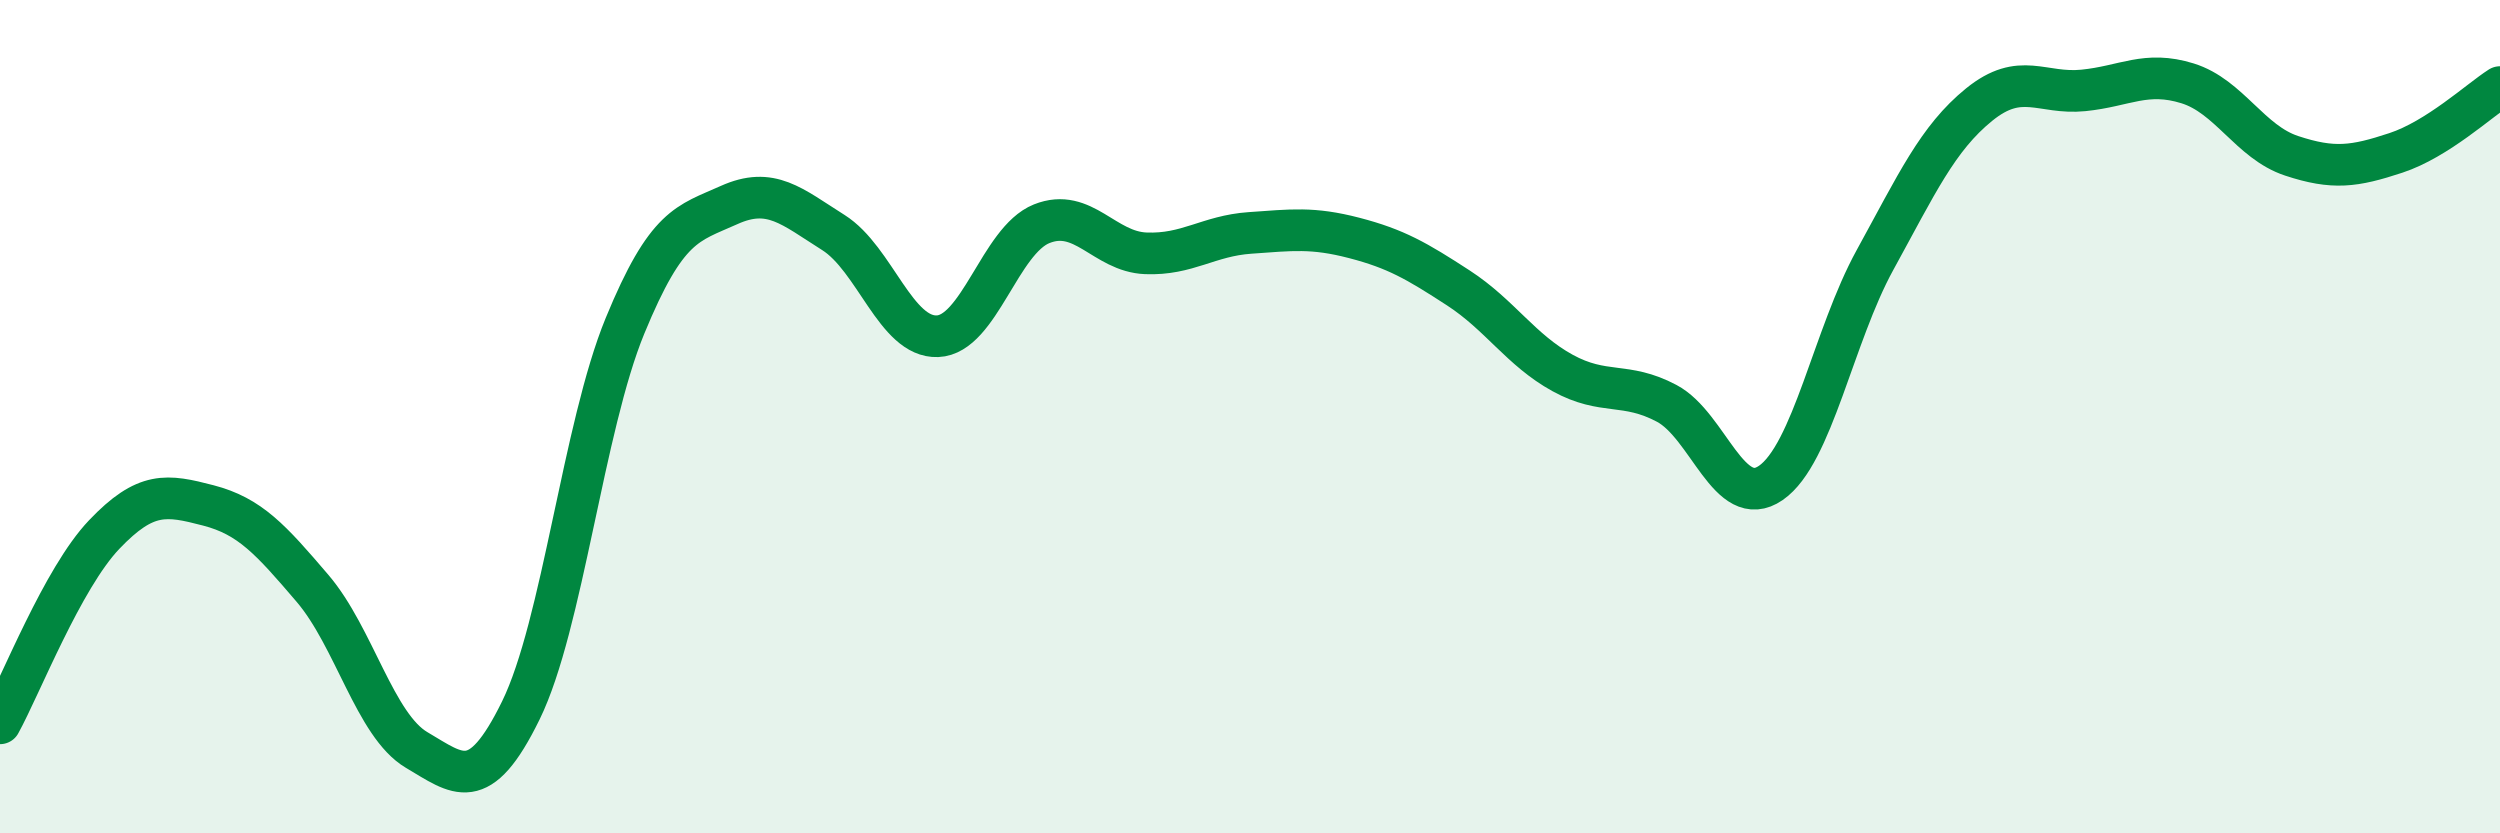 
    <svg width="60" height="20" viewBox="0 0 60 20" xmlns="http://www.w3.org/2000/svg">
      <path
        d="M 0,17.36 C 0.5,16.45 1.5,13.88 2.5,12.83 C 3.5,11.78 4,11.87 5,12.13 C 6,12.39 6.5,12.95 7.5,14.12 C 8.5,15.29 9,17.41 10,18 C 11,18.59 11.5,19.09 12.5,17.05 C 13.5,15.01 14,10.25 15,7.82 C 16,5.39 16.5,5.37 17.5,4.92 C 18.5,4.47 19,4.95 20,5.58 C 21,6.21 21.5,8.11 22.5,8.07 C 23.5,8.03 24,5.77 25,5.37 C 26,4.97 26.5,6.04 27.5,6.08 C 28.5,6.12 29,5.66 30,5.59 C 31,5.52 31.5,5.45 32.5,5.71 C 33.5,5.97 34,6.26 35,6.91 C 36,7.56 36.5,8.4 37.5,8.95 C 38.5,9.5 39,9.15 40,9.68 C 41,10.21 41.5,12.28 42.5,11.59 C 43.5,10.9 44,8.06 45,6.24 C 46,4.42 46.5,3.32 47.5,2.51 C 48.5,1.7 49,2.27 50,2.17 C 51,2.07 51.5,1.69 52.5,2 C 53.5,2.31 54,3.41 55,3.74 C 56,4.07 56.5,4 57.5,3.67 C 58.5,3.34 59.5,2.41 60,2.09L60 20L0 20Z"
        fill="#008740"
        opacity="0.1"
        stroke-linecap="round"
        stroke-linejoin="round"
      />
      <path
        d="M 0,17.36 C 0.5,16.45 1.5,13.88 2.5,12.83 C 3.5,11.78 4,11.87 5,12.13 C 6,12.39 6.5,12.95 7.5,14.12 C 8.5,15.29 9,17.41 10,18 C 11,18.59 11.5,19.09 12.5,17.05 C 13.5,15.01 14,10.25 15,7.82 C 16,5.39 16.5,5.37 17.5,4.92 C 18.5,4.47 19,4.95 20,5.58 C 21,6.21 21.5,8.11 22.5,8.07 C 23.5,8.03 24,5.77 25,5.37 C 26,4.97 26.5,6.04 27.5,6.08 C 28.5,6.12 29,5.66 30,5.59 C 31,5.52 31.5,5.45 32.5,5.71 C 33.5,5.97 34,6.26 35,6.91 C 36,7.56 36.5,8.4 37.5,8.95 C 38.5,9.5 39,9.15 40,9.68 C 41,10.21 41.5,12.28 42.5,11.59 C 43.5,10.9 44,8.06 45,6.24 C 46,4.42 46.5,3.32 47.5,2.51 C 48.5,1.7 49,2.27 50,2.17 C 51,2.07 51.5,1.69 52.5,2 C 53.5,2.31 54,3.41 55,3.74 C 56,4.07 56.5,4 57.5,3.67 C 58.5,3.34 59.5,2.41 60,2.09"
        stroke="#008740"
        stroke-width="1"
        fill="none"
        stroke-linecap="round"
        stroke-linejoin="round"
      />
    </svg>
  